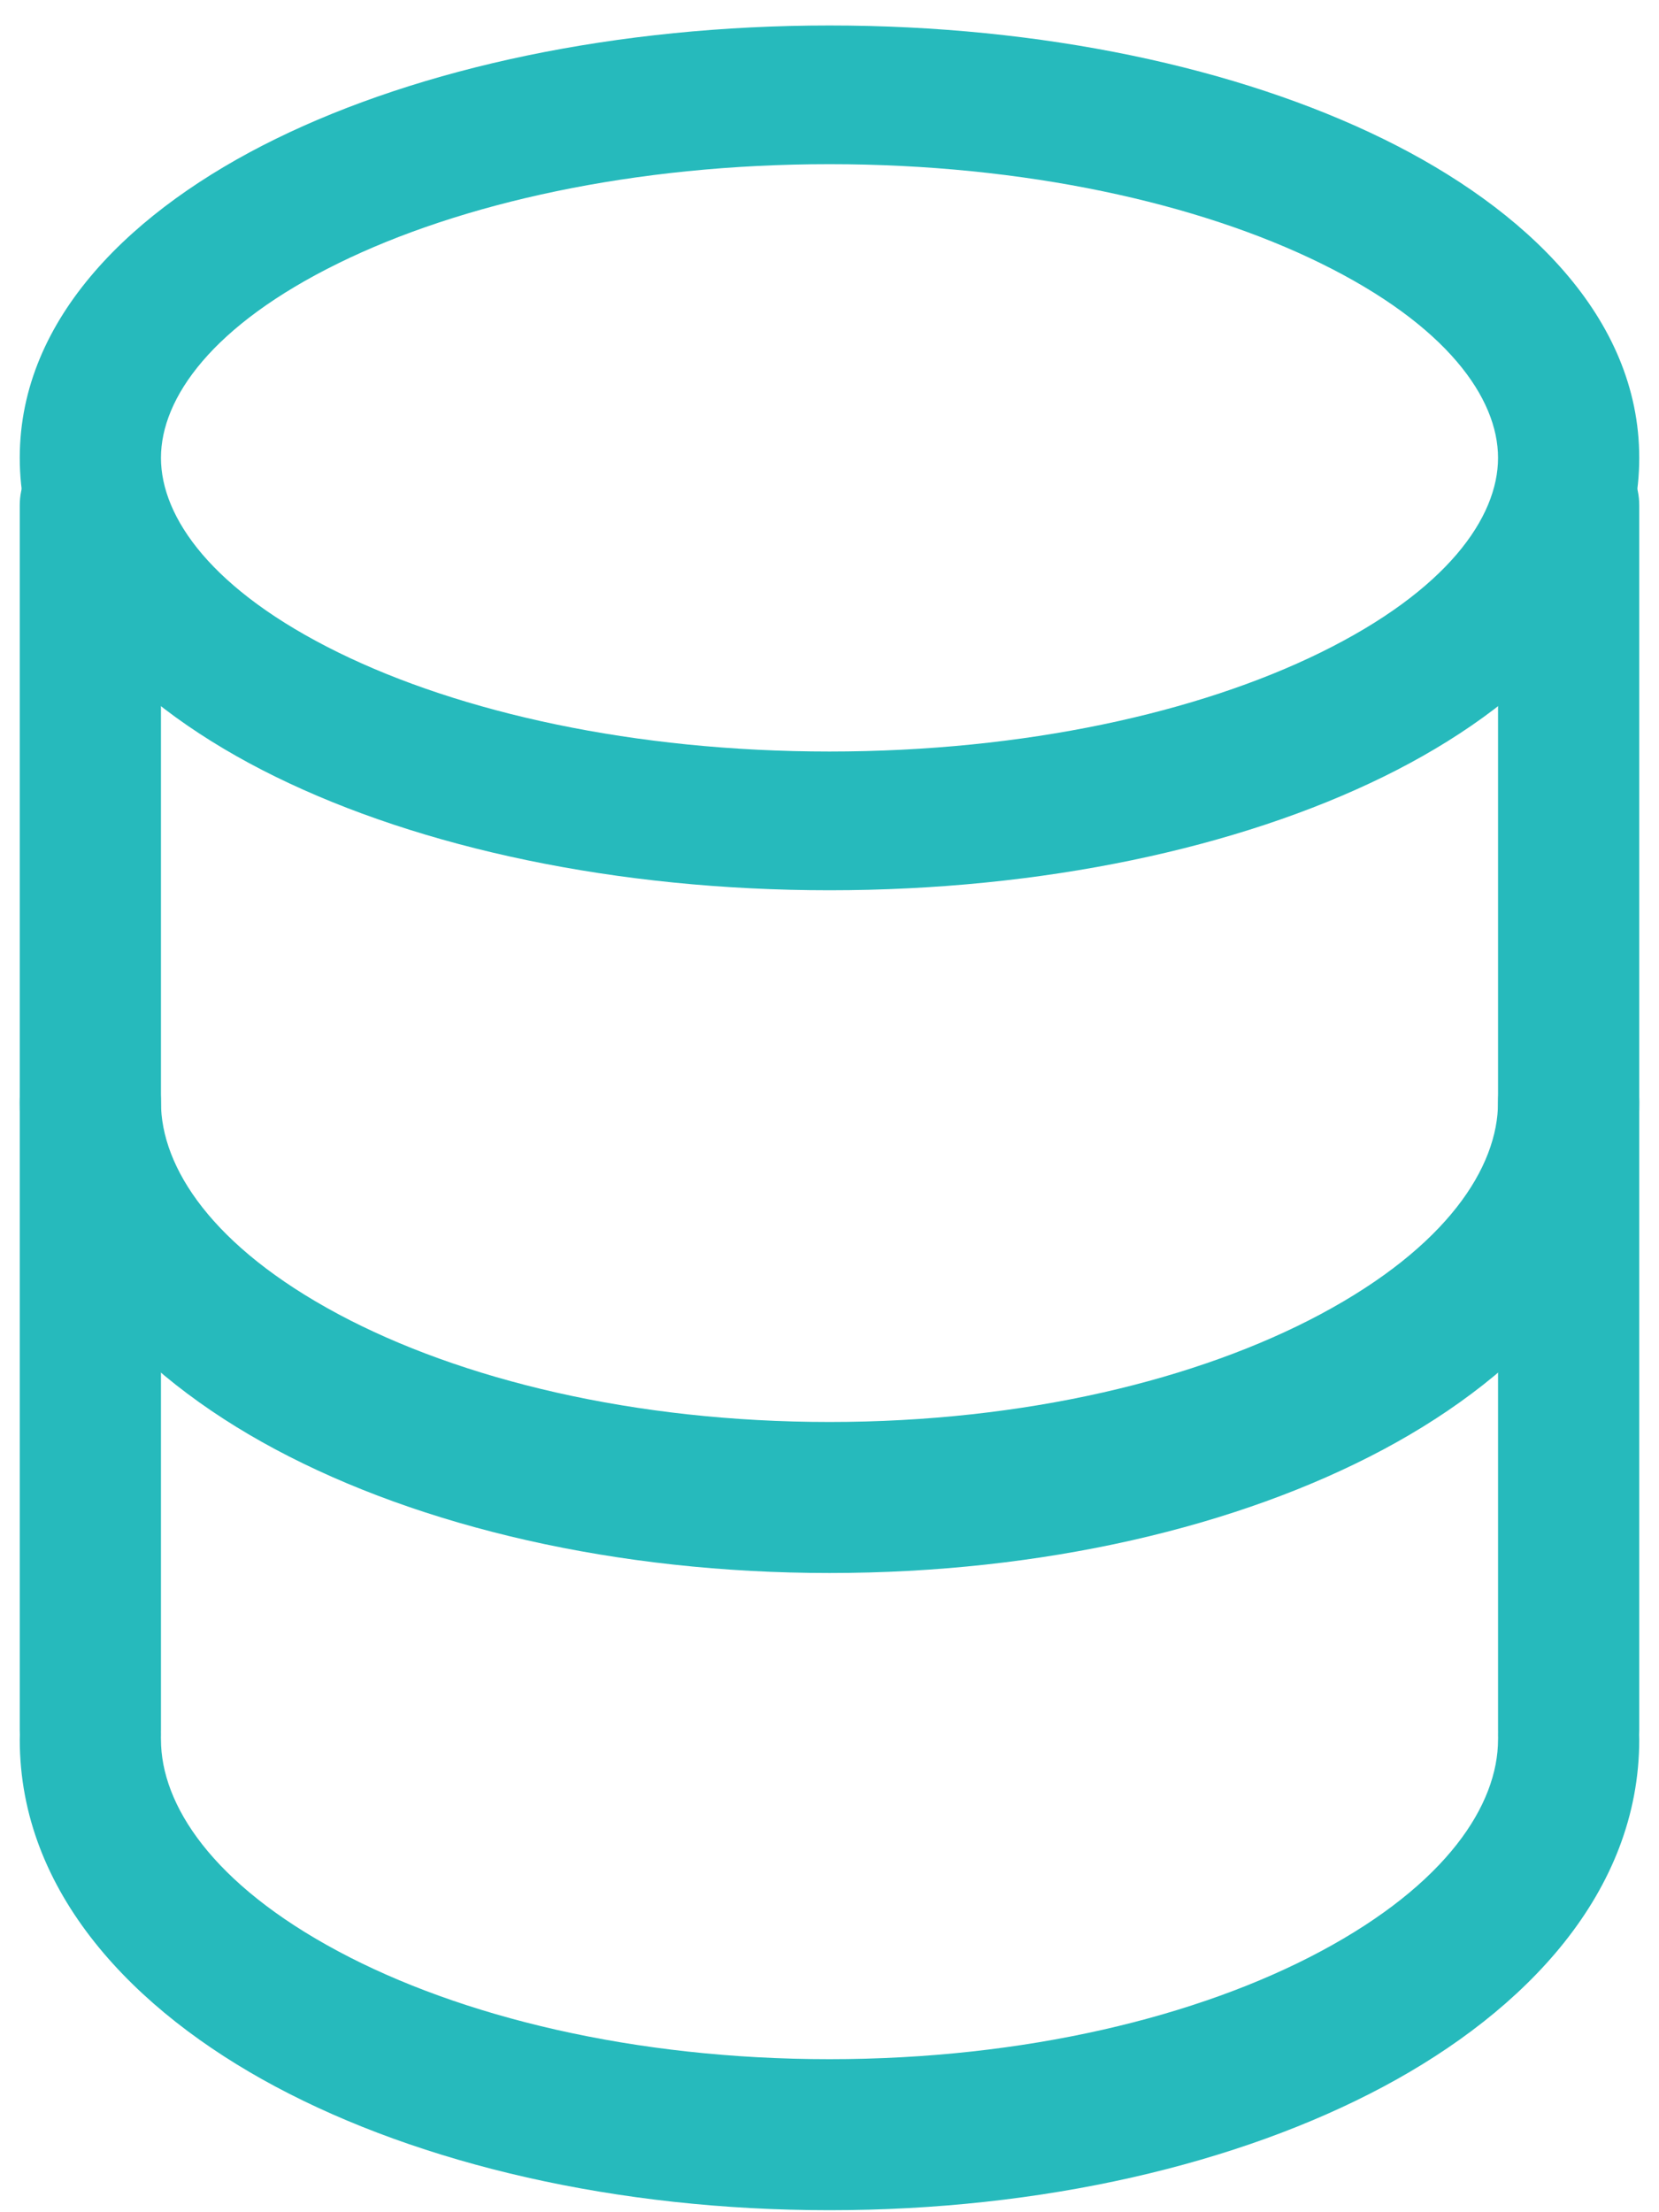 <svg width="42" height="56" viewBox="0 0 42 56" fill="none" xmlns="http://www.w3.org/2000/svg">
<path fill-rule="evenodd" clip-rule="evenodd" d="M39.712 11.014C40.7 11.014 41.5 11.81 41.5 12.792L41.5 43.802C41.5 44.784 40.7 45.58 39.712 45.58C38.725 45.58 37.925 44.784 37.925 43.802L37.925 12.792C37.925 11.81 38.725 11.014 39.712 11.014ZM2.288 11.014C3.275 11.014 4.075 11.81 4.075 12.792L4.075 43.802C4.075 44.784 3.275 45.58 2.288 45.58C1.3 45.58 0.5 44.784 0.5 43.802L0.5 12.792C0.5 11.81 1.3 11.014 2.288 11.014Z" fill="#26BABC"/>
<path fill-rule="evenodd" clip-rule="evenodd" d="M2.288 42.123C3.275 42.123 4.075 42.979 4.075 44.034C4.075 45.683 5.372 47.69 8.568 49.398C11.657 51.05 16.05 52.126 21 52.126C25.95 52.126 30.343 51.05 33.432 49.398C36.628 47.69 37.925 45.683 37.925 44.034C37.925 42.979 38.725 42.123 39.712 42.123C40.7 42.123 41.5 42.979 41.5 44.034C41.5 47.911 38.607 50.906 35.031 52.817C31.348 54.786 26.385 55.949 21 55.949C15.615 55.949 10.652 54.786 6.969 52.817C3.393 50.906 0.5 47.911 0.5 44.034C0.5 42.979 1.3 42.123 2.288 42.123Z" fill="#26BABC"/>
<path fill-rule="evenodd" clip-rule="evenodd" d="M2.288 25.992C3.275 25.992 4.075 26.848 4.075 27.904C4.075 29.552 5.372 31.559 8.568 33.268C11.657 34.919 16.05 35.996 21 35.996C25.95 35.996 30.343 34.919 33.432 33.268C36.628 31.559 37.925 29.552 37.925 27.904C37.925 26.848 38.725 25.992 39.712 25.992C40.7 25.992 41.5 26.848 41.5 27.904C41.5 31.78 38.607 34.775 35.031 36.687C31.348 38.656 26.385 39.819 21 39.819C15.615 39.819 10.652 38.656 6.969 36.687C3.393 34.775 0.5 31.78 0.5 27.904C0.5 26.848 1.3 25.992 2.288 25.992Z" fill="#26BABC"/>
<path fill-rule="evenodd" clip-rule="evenodd" d="M8.568 6.663C5.372 8.232 4.075 10.076 4.075 11.59C4.075 13.104 5.372 14.948 8.568 16.518C11.657 18.035 16.05 19.024 21 19.024C25.95 19.024 30.343 18.035 33.432 16.518C36.628 14.948 37.925 13.104 37.925 11.59C37.925 10.076 36.628 8.232 33.432 6.663C30.343 5.145 25.95 4.156 21 4.156C16.05 4.156 11.657 5.145 8.568 6.663ZM6.969 3.522C10.652 1.713 15.615 0.645 21 0.645C26.385 0.645 31.348 1.713 35.031 3.522C38.607 5.278 41.5 8.029 41.5 11.59C41.5 15.151 38.607 17.902 35.031 19.659C31.348 21.468 26.385 22.536 21 22.536C15.615 22.536 10.652 21.468 6.969 19.659C3.393 17.902 0.5 15.151 0.5 11.59C0.5 8.029 3.393 5.278 6.969 3.522Z" fill="#26BABC"/>
</svg>
